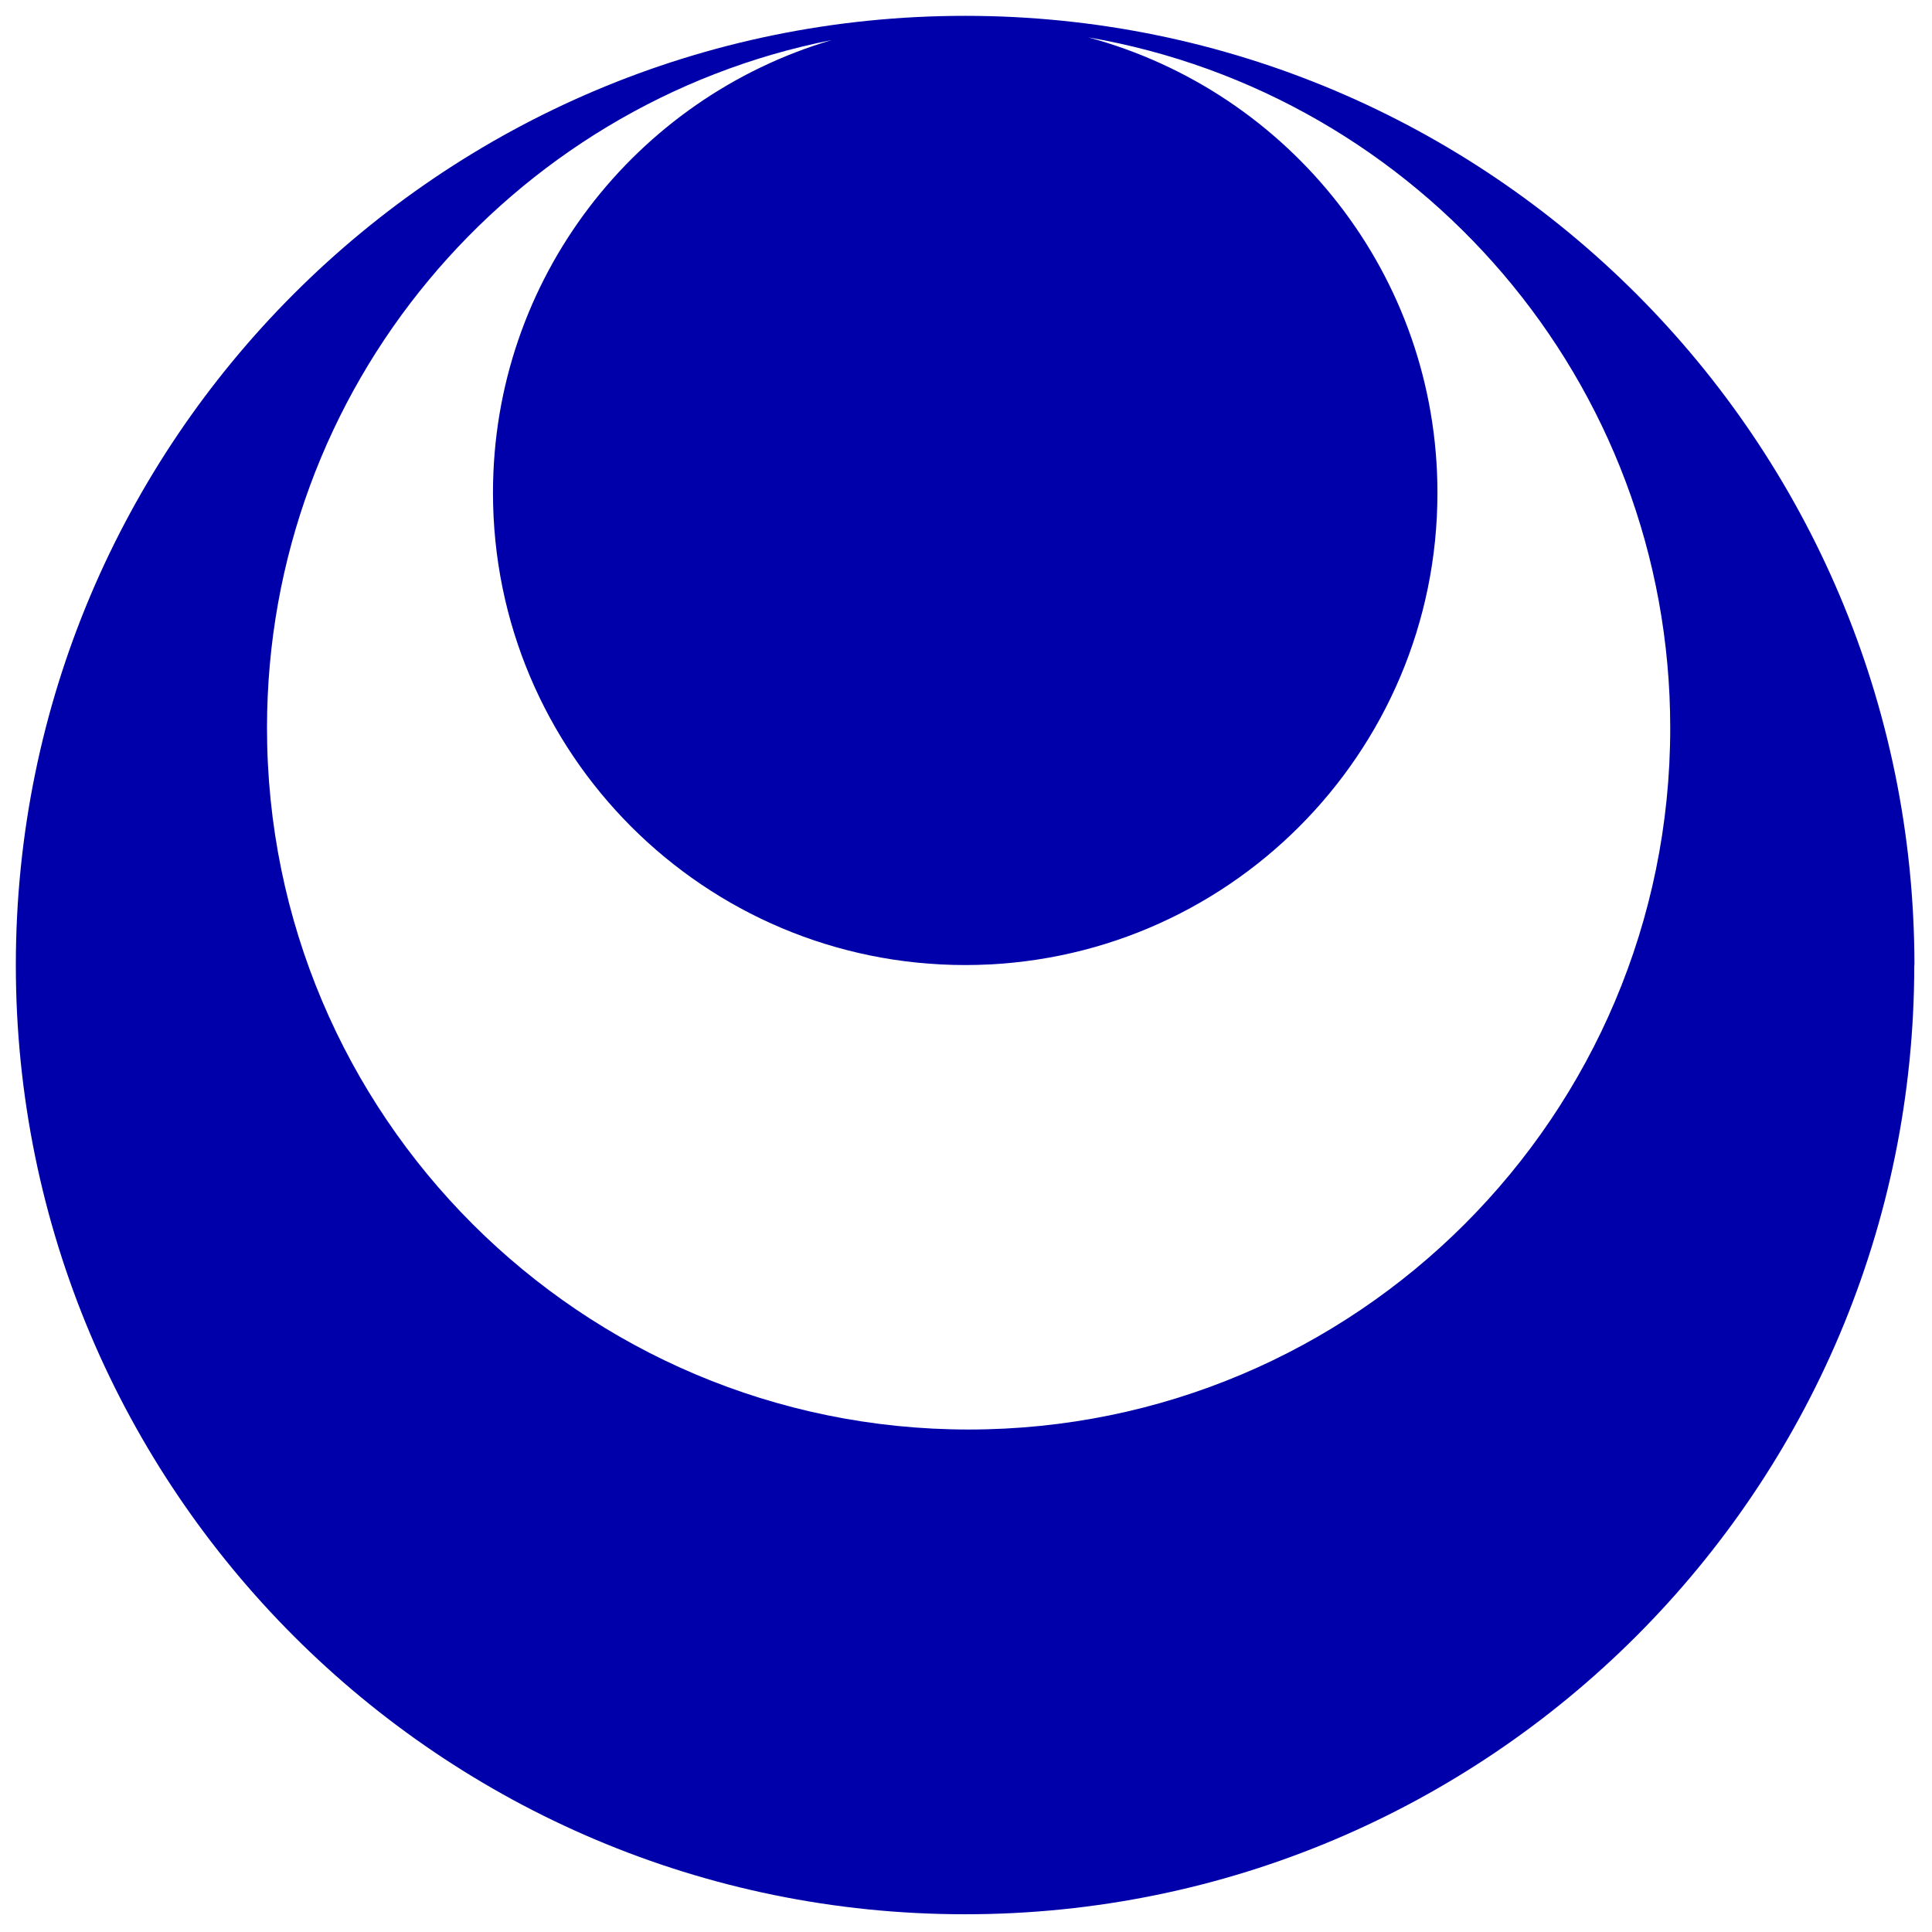 <?xml version="1.0" encoding="UTF-8"?><svg id="Calque_1" xmlns="http://www.w3.org/2000/svg" viewBox="0 0 122 122"><defs><style>.cls-1{fill:#00a;}</style></defs><g id="b"><g id="c"><path class="cls-1" d="M105.47,45.97c0,24.47-19.84,44.3-44.3,44.3s-44.31-19.83-44.31-44.3c0-21.5,15.33-39.42,35.66-43.44-12.36,3.64-21.39,15.05-21.39,28.59,0,16.47,13.35,29.82,29.82,29.82s29.82-13.35,29.82-29.82c0-13.78-9.35-25.34-22.05-28.76,20.86,3.59,36.75,21.72,36.75,43.61M120.89,60.94c-.01-33.1-26.84-59.94-59.95-59.94S1,27.84,1,60.94s26.84,59.94,59.94,59.94,59.94-26.84,59.94-59.94"/></g></g></svg>